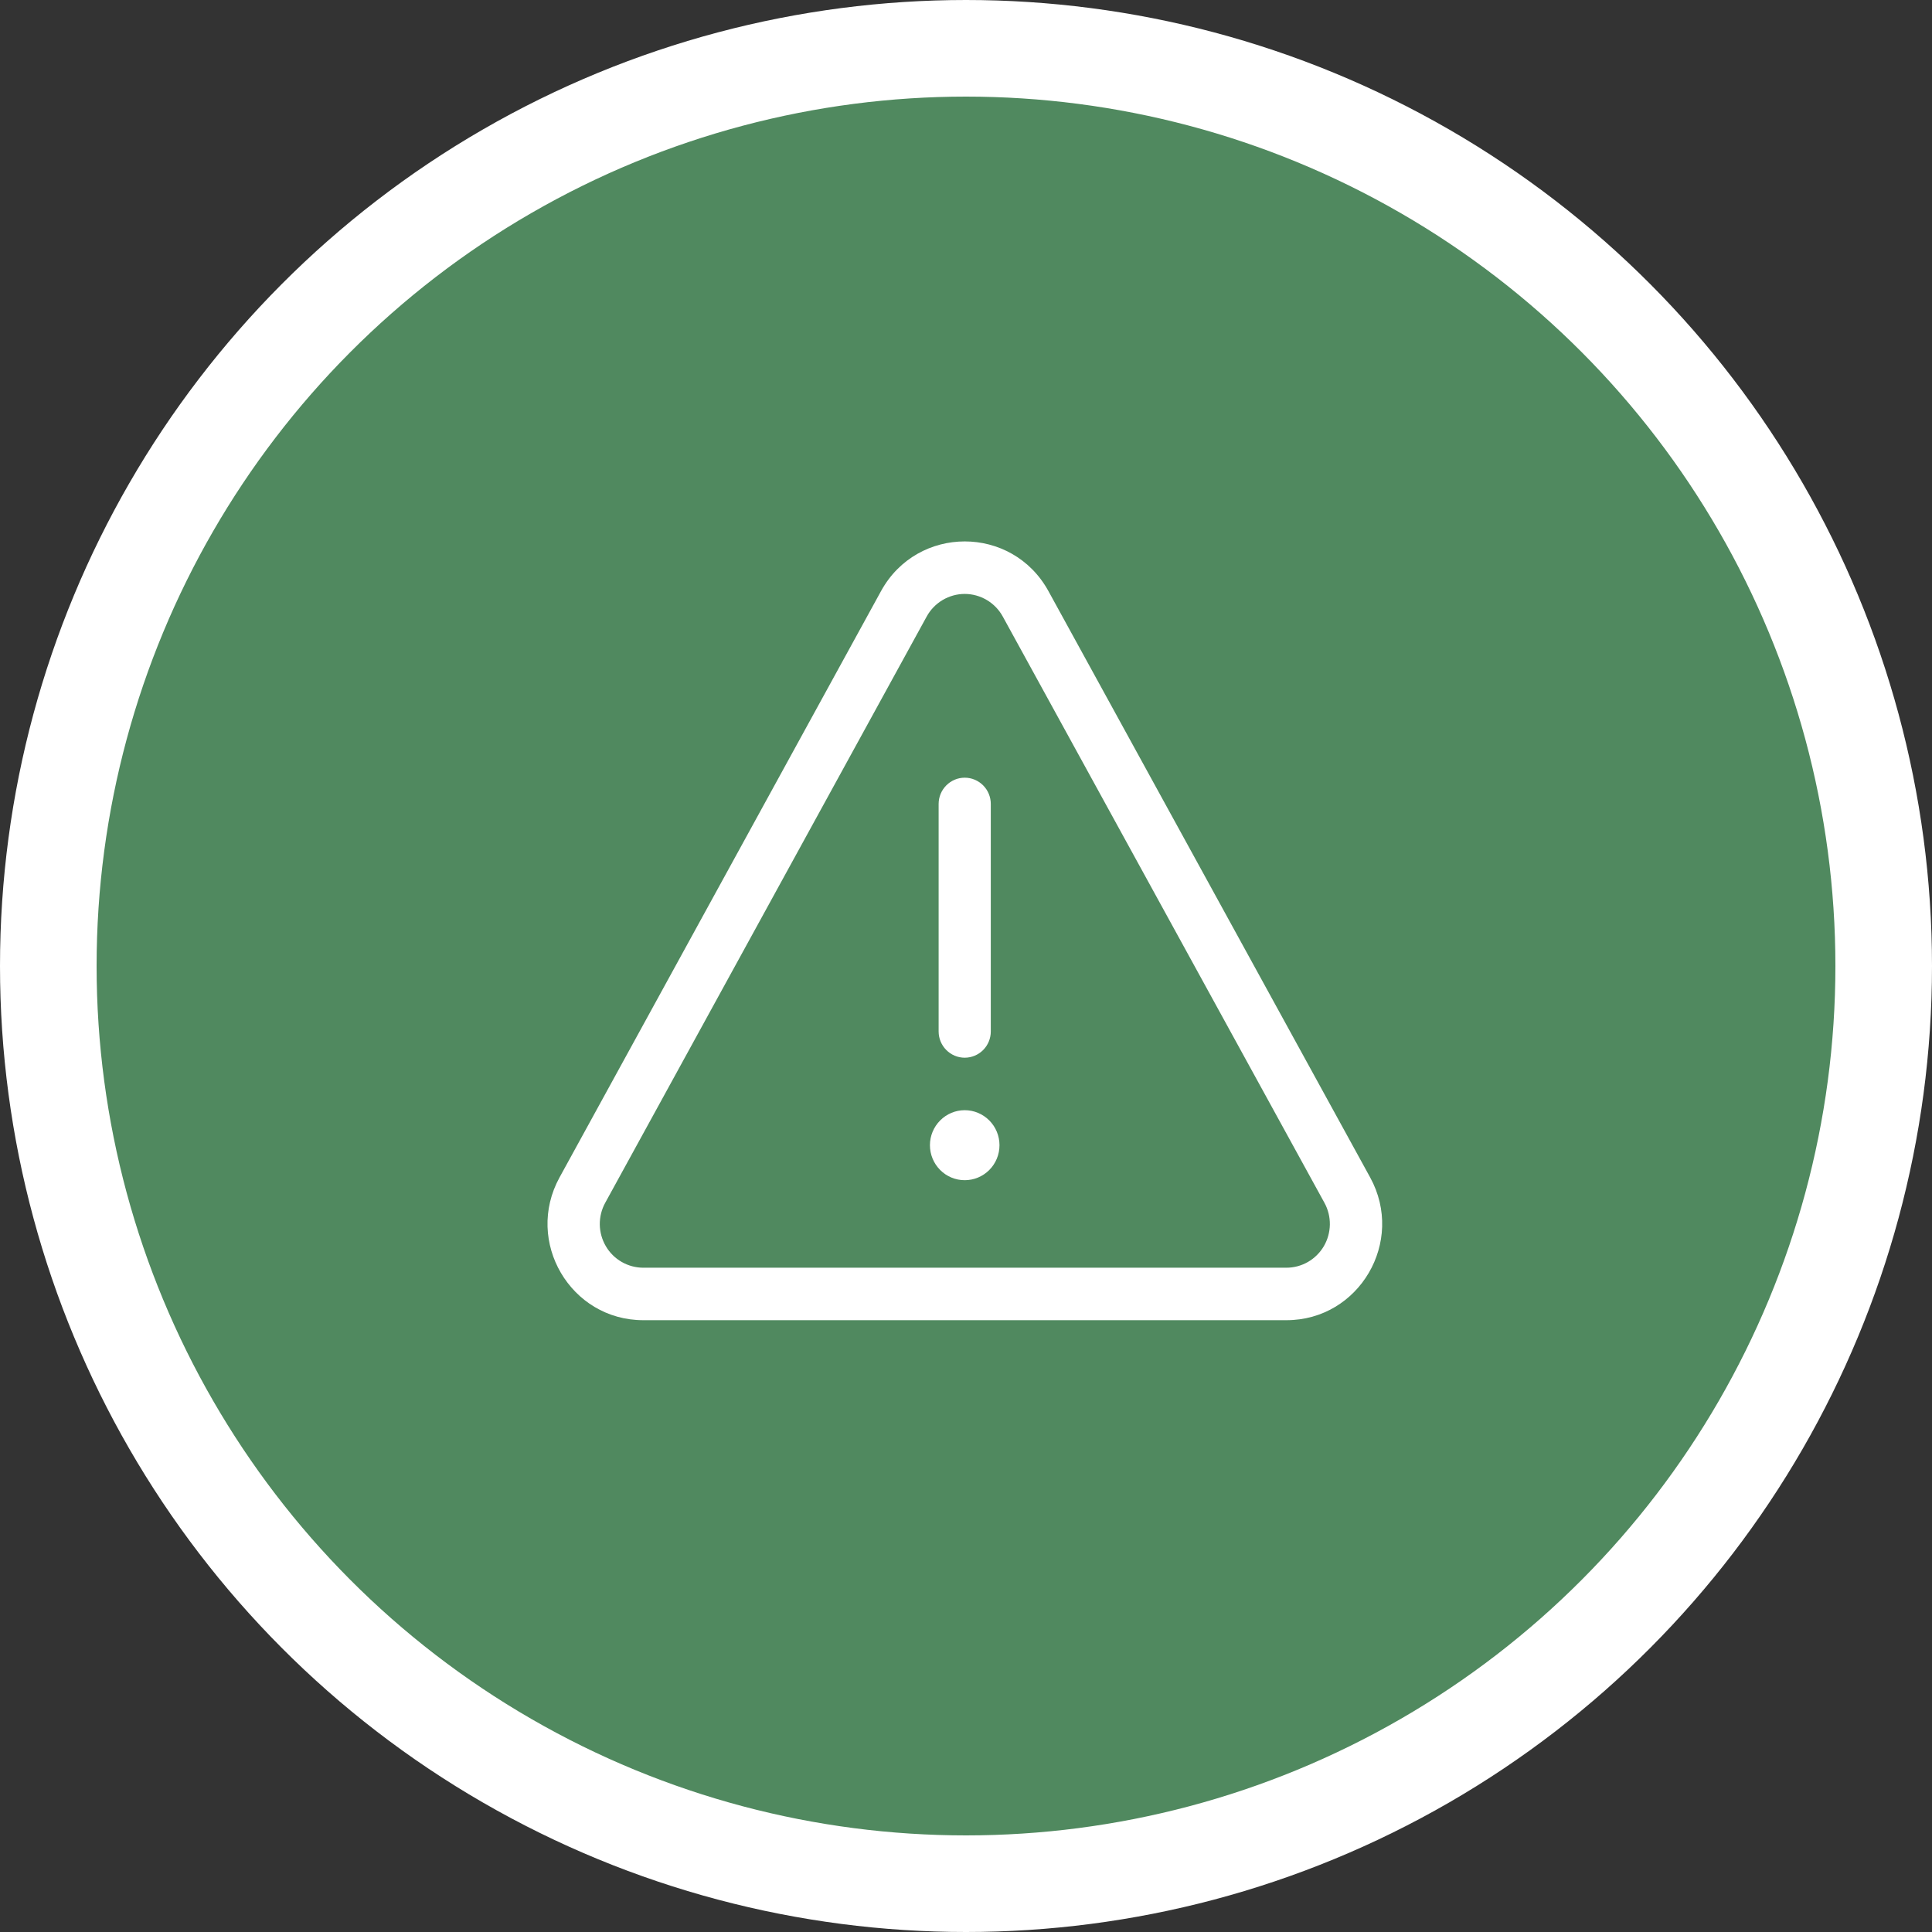 <svg width="60" height="60" viewBox="0 0 60 60" fill="none" xmlns="http://www.w3.org/2000/svg">
<rect x="0" y="0" width="60" height="60" fill="#333333" stroke="none"/>
<circle cx="30" cy="30" r="28.5" fill="#50895F" stroke="white" stroke-width="3"/>
<g clip-path="url(#clip0_876_5069)">
<path d="M31.04 35.565C31.04 35.854 30.927 36.13 30.724 36.334C30.521 36.538 30.247 36.652 29.96 36.652C29.674 36.652 29.399 36.538 29.197 36.334C28.994 36.13 28.88 35.854 28.88 35.565C28.88 35.277 28.994 35.001 29.197 34.797C29.399 34.593 29.674 34.478 29.96 34.478C30.247 34.478 30.521 34.593 30.724 34.797C30.927 35.001 31.04 35.277 31.04 35.565ZM29.15 32.033C29.15 32.249 29.236 32.456 29.388 32.609C29.54 32.762 29.745 32.848 29.96 32.848C30.175 32.848 30.381 32.762 30.533 32.609C30.685 32.456 30.77 32.249 30.77 32.033V24.968C30.77 24.751 30.685 24.544 30.533 24.391C30.381 24.238 30.175 24.152 29.96 24.152C29.745 24.152 29.54 24.238 29.388 24.391C29.236 24.544 29.15 24.751 29.15 24.968V32.033ZM27.36 18.359C28.489 16.3 31.431 16.299 32.561 18.359L42.551 36.565C43.644 38.558 42.212 41 39.951 41H19.978C17.717 41 16.284 38.559 17.377 36.566L27.36 18.359ZM31.142 19.147C31.025 18.934 30.854 18.757 30.646 18.634C30.438 18.511 30.202 18.445 29.96 18.445C29.719 18.445 29.482 18.511 29.274 18.634C29.067 18.757 28.895 18.934 28.779 19.147L18.795 37.355C18.682 37.561 18.624 37.795 18.627 38.031C18.631 38.267 18.695 38.498 18.815 38.702C18.934 38.906 19.104 39.074 19.308 39.191C19.512 39.308 19.743 39.37 19.978 39.37H39.95C40.185 39.37 40.416 39.308 40.62 39.191C40.823 39.074 40.993 38.905 41.113 38.702C41.232 38.498 41.296 38.267 41.3 38.031C41.303 37.794 41.245 37.561 41.132 37.355L31.142 19.147Z" fill="white"/>
</g>
<defs>
<clipPath id="clip0_876_5069">
<rect width="27" height="25" fill="white" transform="translate(17 16)"/>
</clipPath>
</defs>
</svg>
